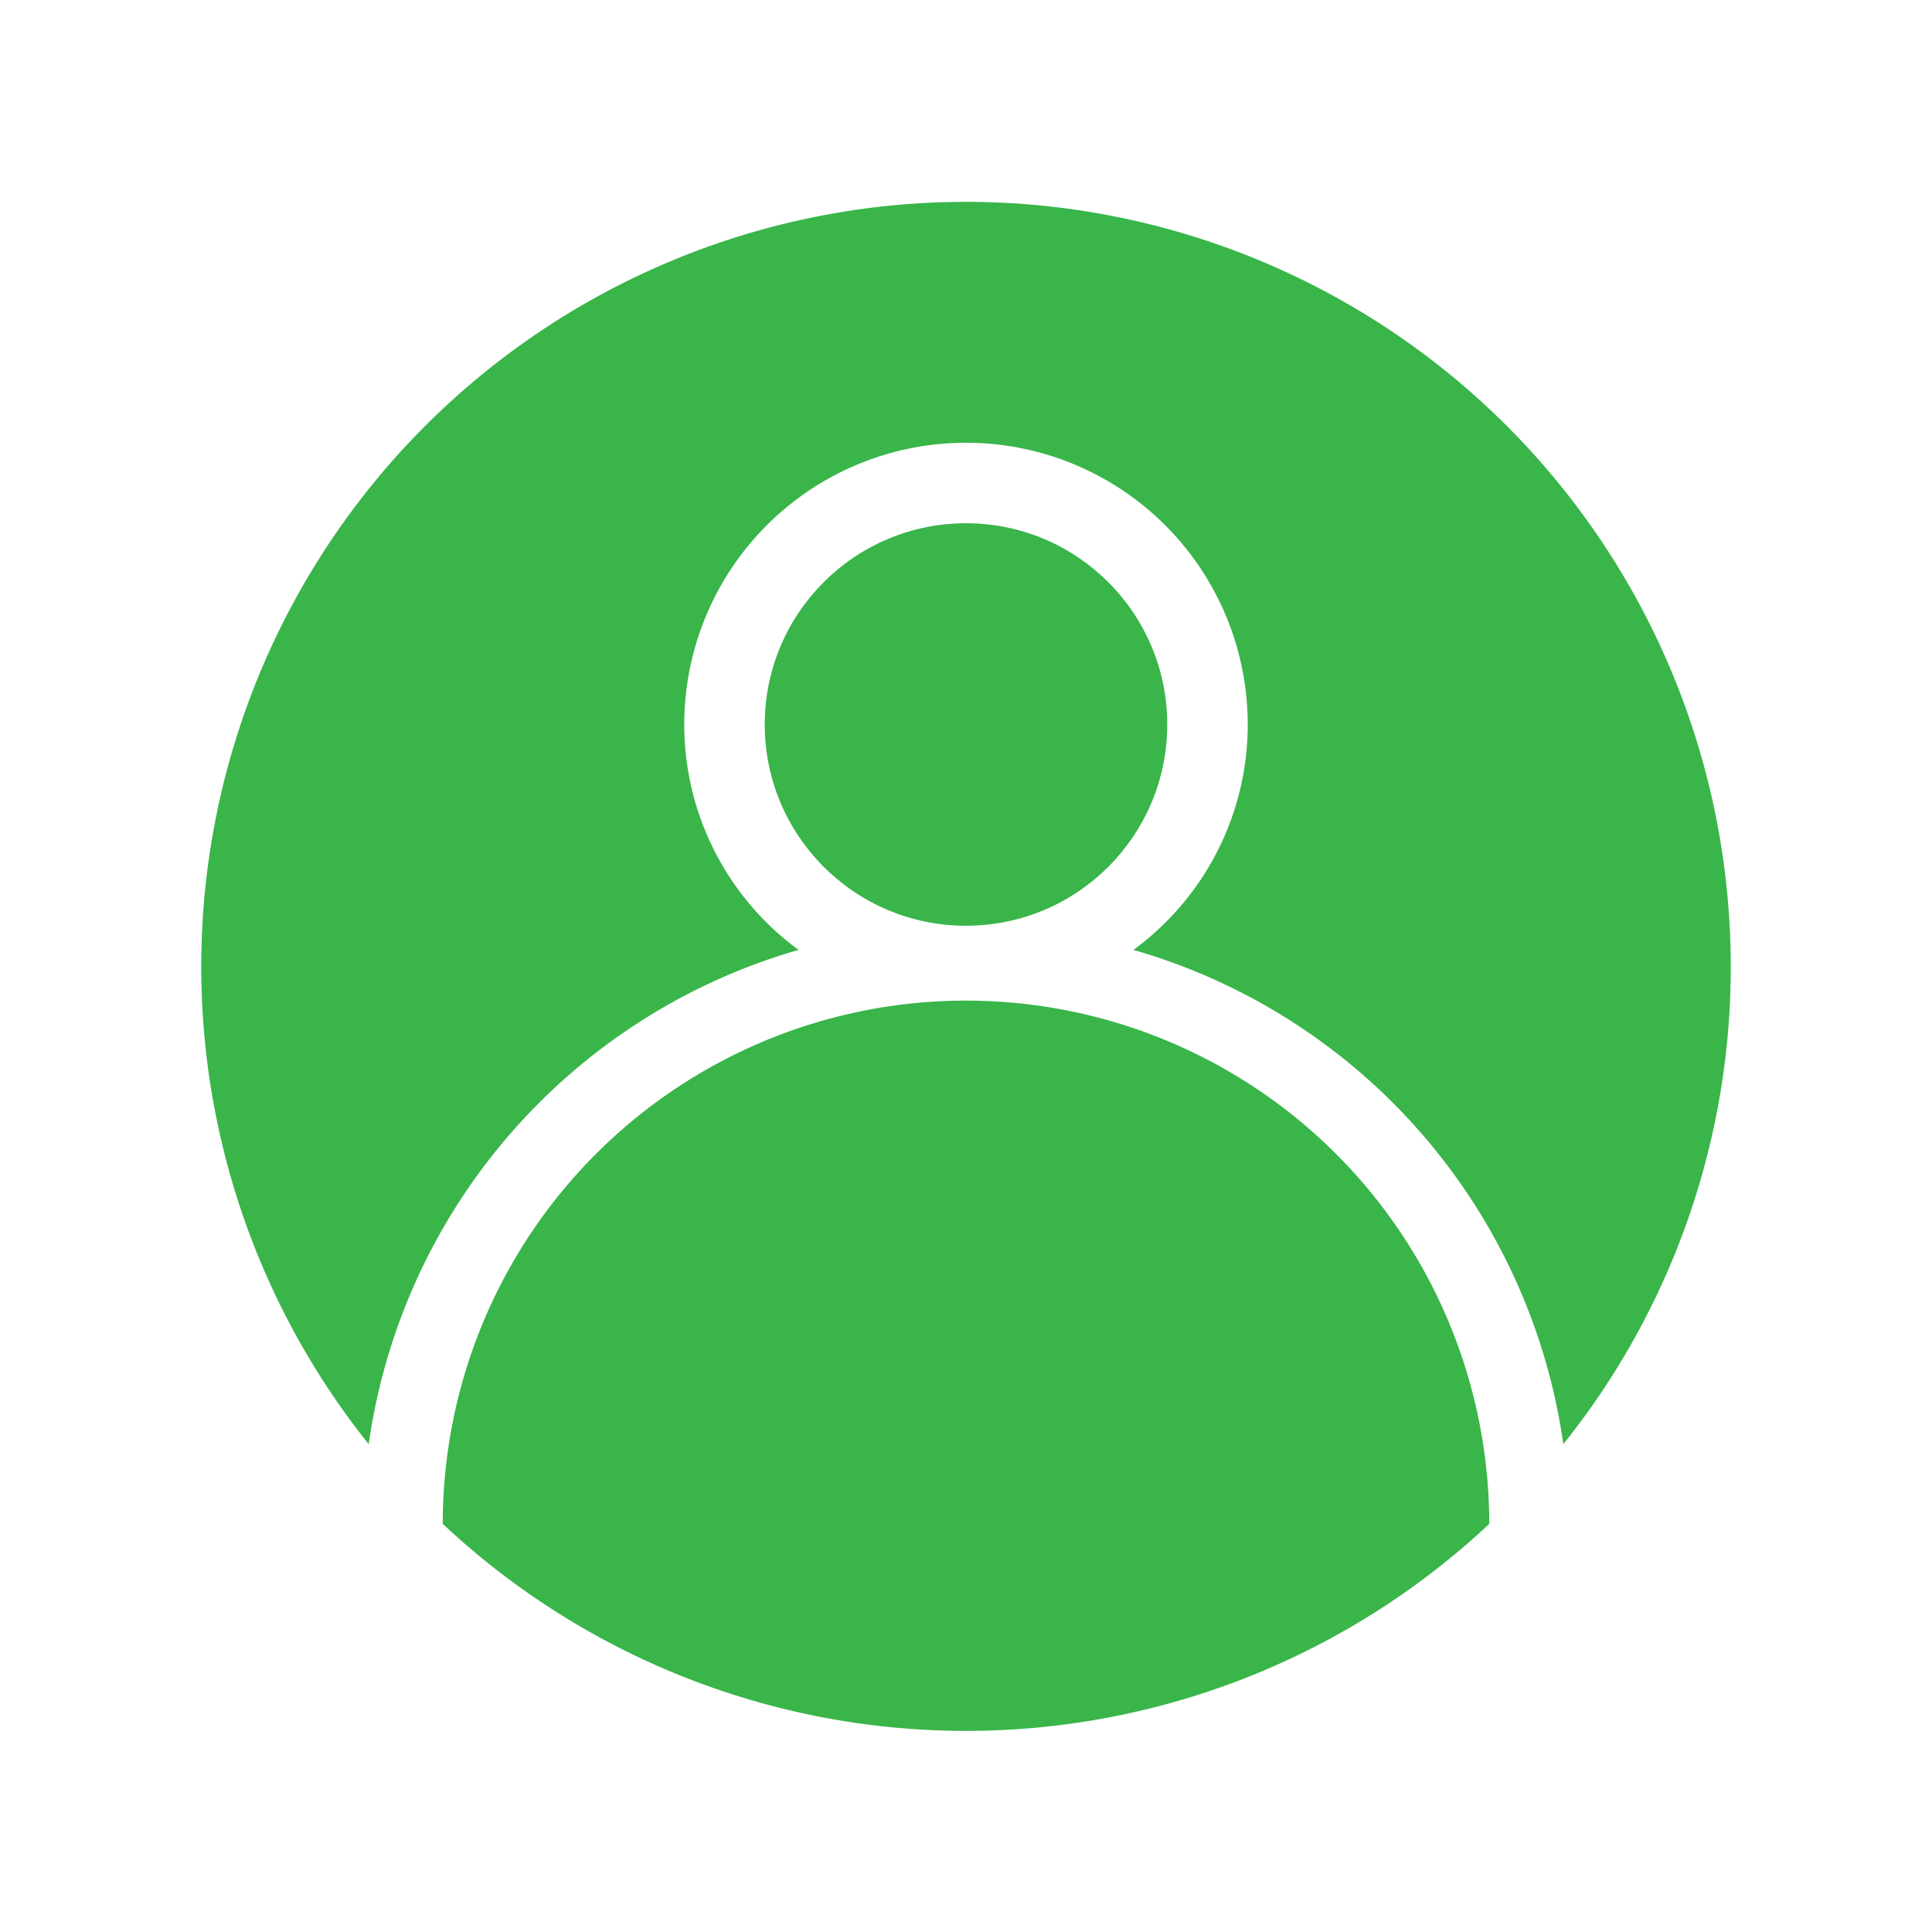 <?xml version="1.0"?>
<svg xmlns="http://www.w3.org/2000/svg" xmlns:xlink="http://www.w3.org/1999/xlink" xmlns:svgjs="http://svgjs.com/svgjs" version="1.1" width="512" height="512" x="0" y="0" viewBox="0 0 24 24" style="enable-background:new 0 0 512 512" xml:space="preserve" class=""><g><path xmlns="http://www.w3.org/2000/svg" d="m21.5 12a9.47 9.47 0 0 1 -2.08 5.94 7.48 7.48 0 0 0 -5.34-6.14 3.47 3.47 0 0 0 1.42-2.8 3.5 3.5 0 0 0 -7 0 3.47 3.47 0 0 0 1.42 2.8 7.48 7.48 0 0 0 -5.34 6.14 9.5 9.5 0 1 1 16.92-5.94z" fill="#39b54a" data-original="#000000" style="" class=""/><path xmlns="http://www.w3.org/2000/svg" d="m18.5 18.93a9.5 9.5 0 0 1 -13 0 6.5 6.5 0 0 1 13 0z" fill="#39b54a" data-original="#000000" style="" class=""/><circle xmlns="http://www.w3.org/2000/svg" cx="12" cy="9" r="2.5" fill="#39b54a" data-original="#000000" style="" class=""/></g></svg>

